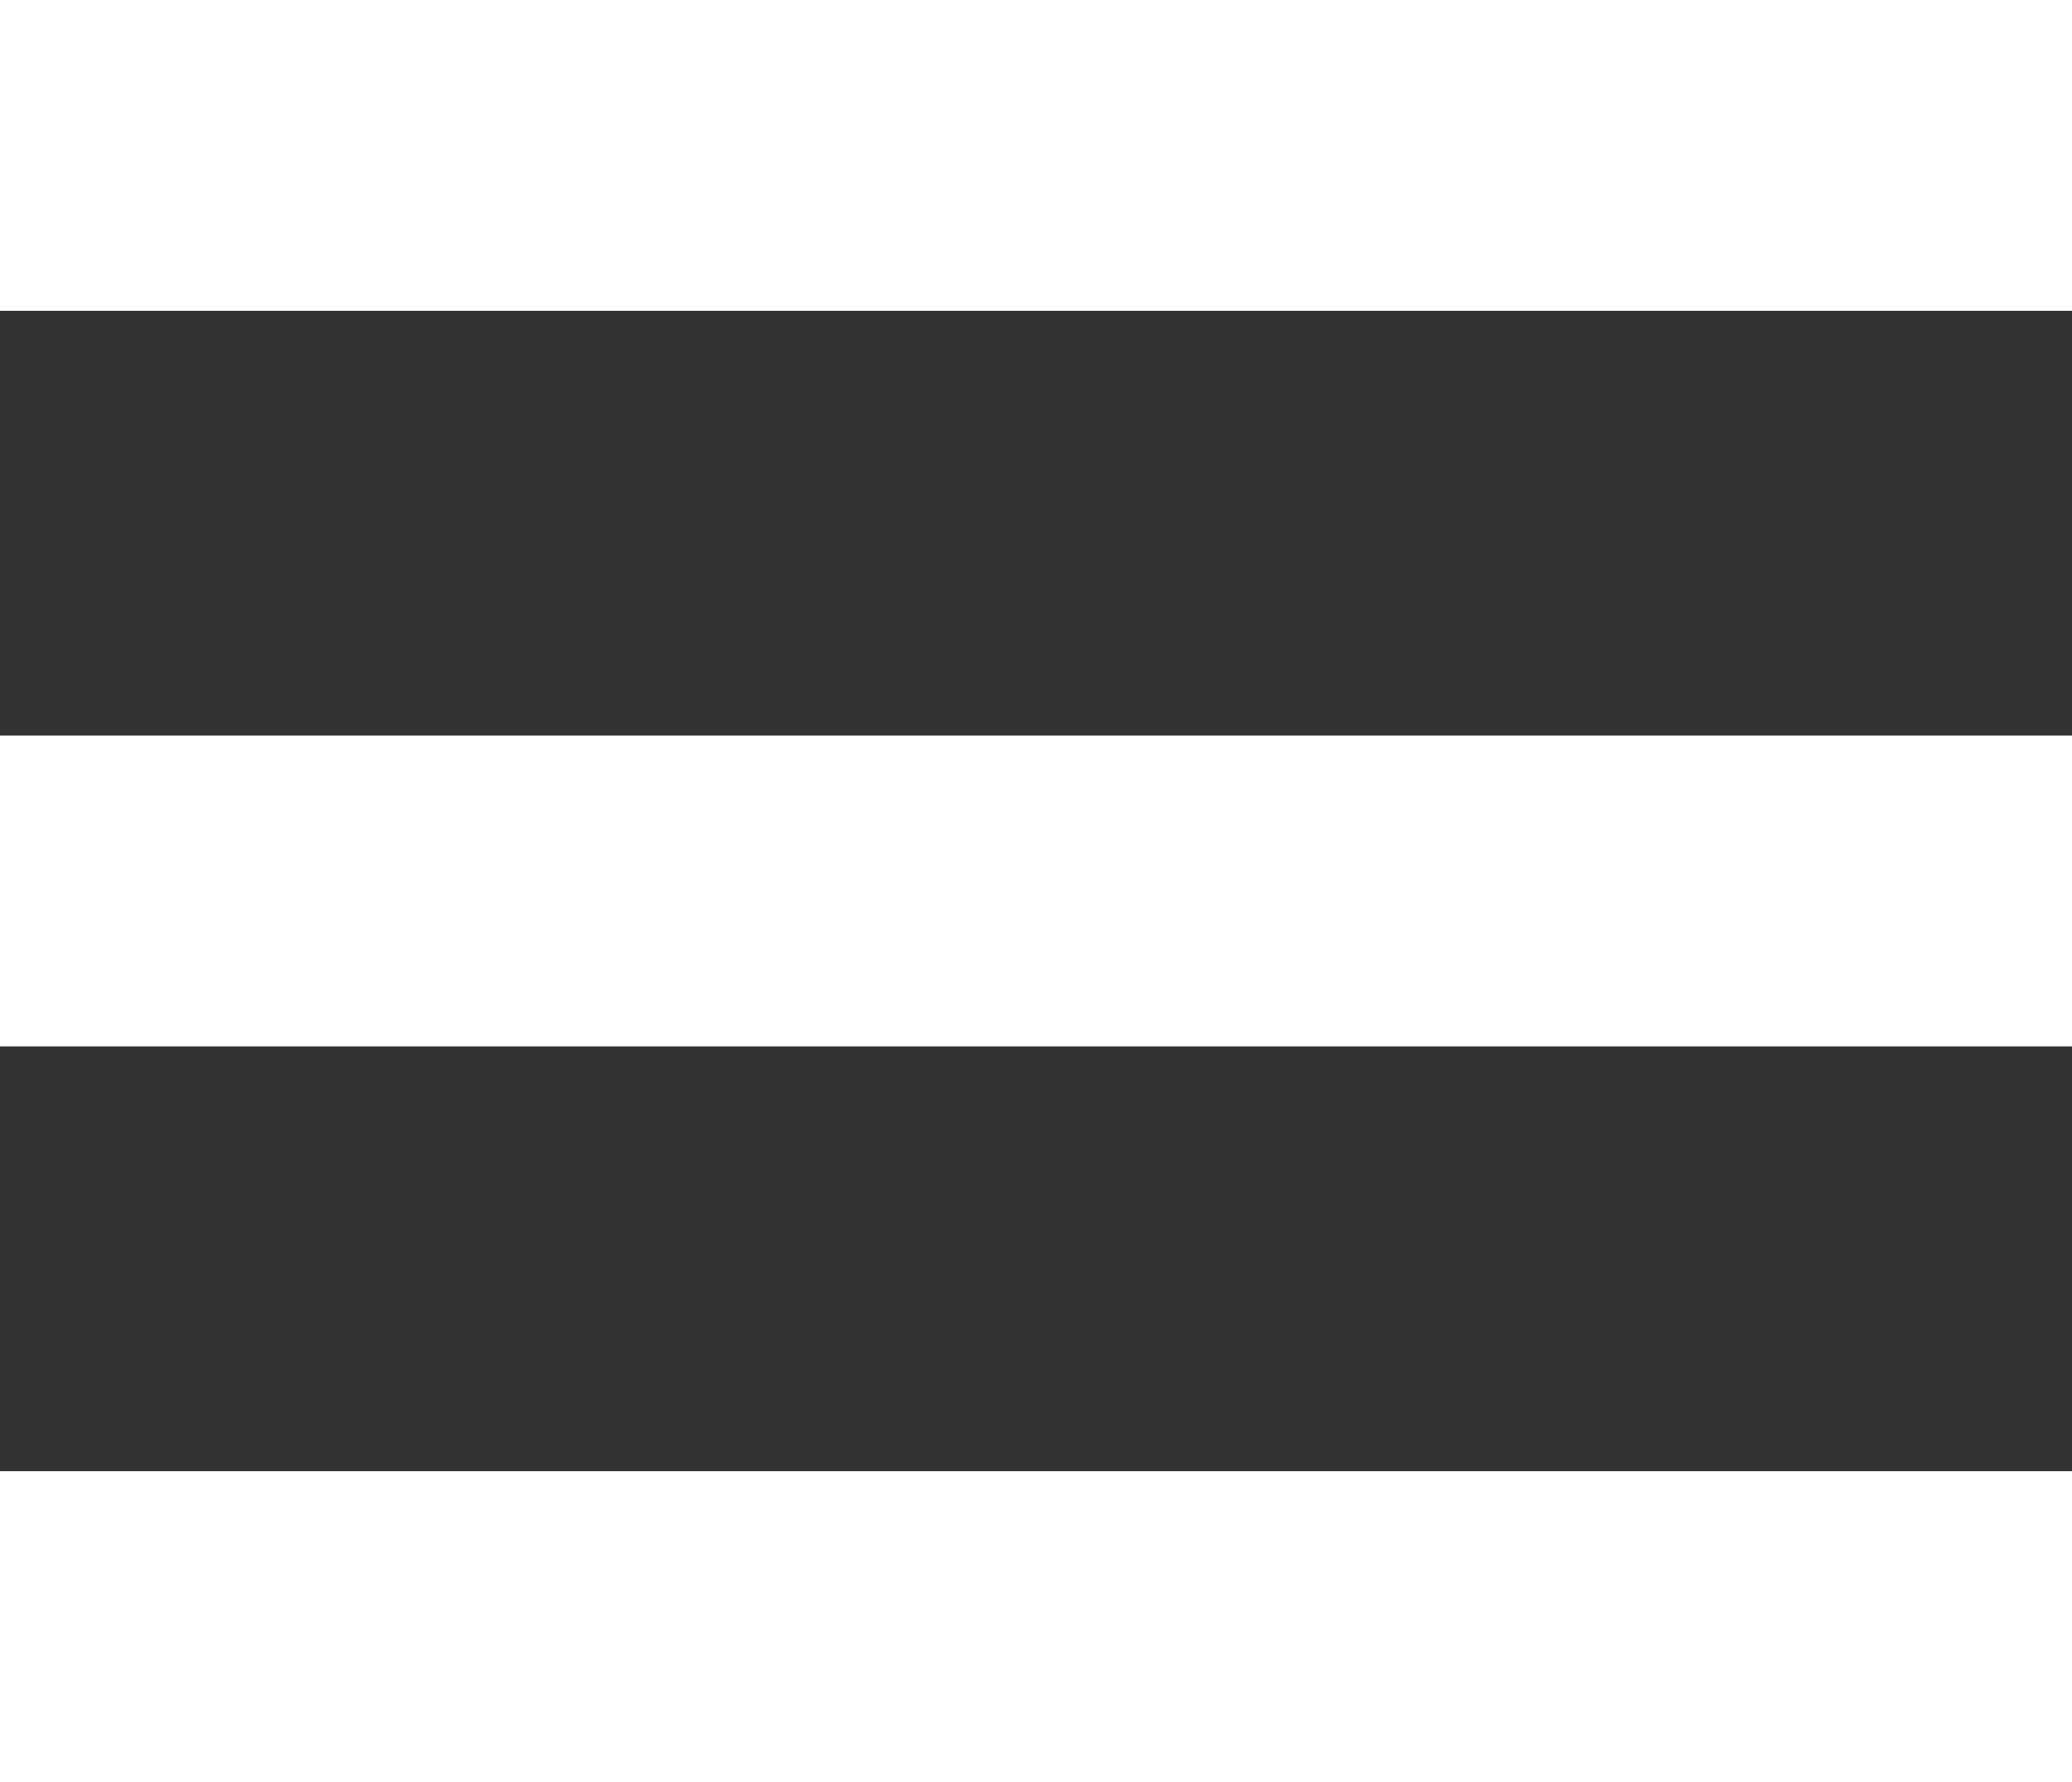 <?xml version="1.0" encoding="utf-8"?>
<!-- Generator: Adobe Illustrator 22.1.0, SVG Export Plug-In . SVG Version: 6.00 Build 0)  -->
<svg version="1.1" id="Layer_1" xmlns="http://www.w3.org/2000/svg" xmlns:xlink="http://www.w3.org/1999/xlink" x="0px" y="0px"
	 viewBox="0 0 20 17.2" style="enable-background:new 0 0 20 17.2;" xml:space="preserve">
<rect x="0" y="0" width="20" height="17.2" fill="#333333" stroke="none"/>
<style type="text/css">
	.st0{fill:#FFFFFF;}
</style>
<g>
	<rect class="st0" width="20" height="3"/>
	<rect y="7.1" class="st0" width="20" height="3"/>
	<rect y="14.2" class="st0" width="20" height="3"/>
</g>
</svg>

